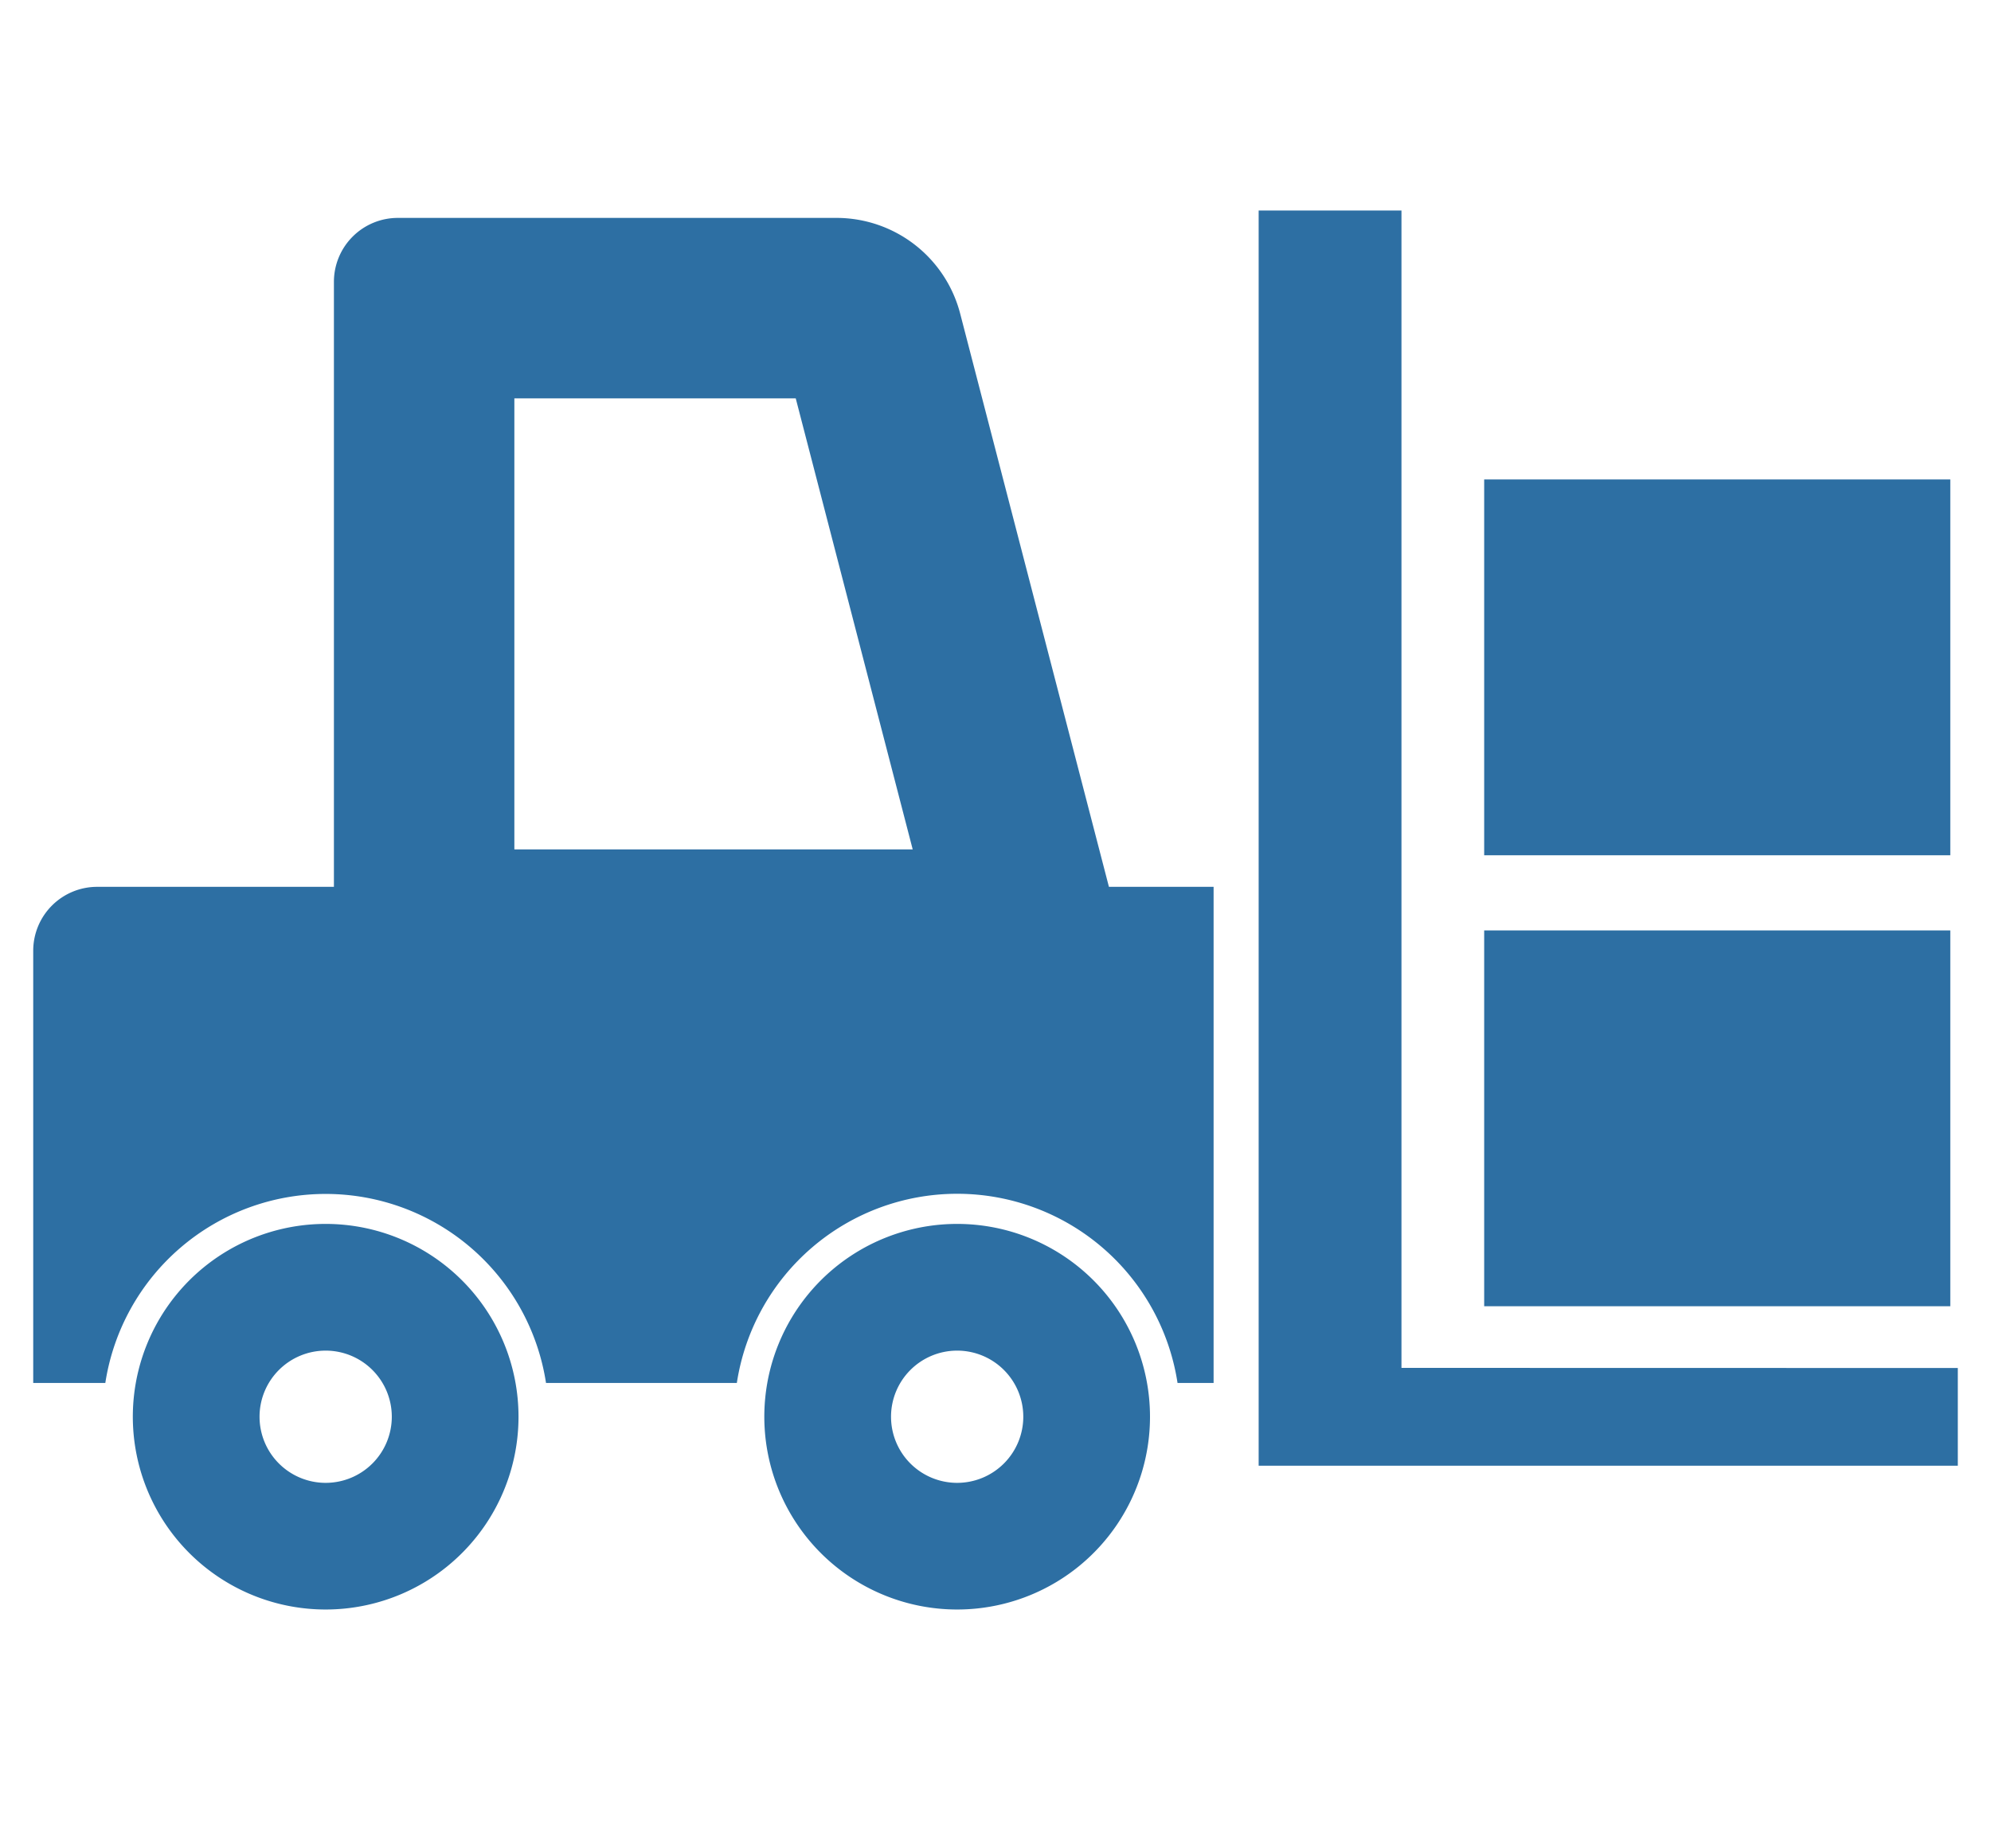 <svg xmlns="http://www.w3.org/2000/svg" width="70" height="65" viewBox="0 0 70 65">
  <g id="case_use_01" transform="translate(-380 -2329)">
    <rect id="長方形_24903" data-name="長方形 24903" width="70" height="65" transform="translate(380 2329)" fill="none"/>
    <g id="フォークリフトのフリーアイコン1" transform="translate(381.168 2266.547)">
      <path id="パス_25949" data-name="パス 25949" d="M32.59,75.219a4.494,4.494,0,0,0-4.351-3.366H12.821A2.248,2.248,0,0,0,10.572,74.1V95.377H2.248A2.248,2.248,0,0,0,0,97.624v15.2H2.535a7.838,7.838,0,0,1,15.494,0h6.709a7.837,7.837,0,0,1,15.494,0H41.5V95.377h-3.68ZM16.916,94.055V78.2h9.893l4.112,15.86h-14Z" transform="translate(0 -1.737)" fill="#2d6fa3"/>
      <path id="パス_25950" data-name="パス 25950" d="M331.021,110.557v-40.7H326v44.14h24.581v-3.436Z" transform="translate(-282.916)" fill="#2d6fa3"/>
      <path id="パス_25951" data-name="パス 25951" d="M33.276,339.546a6.78,6.78,0,1,0,6.78,6.779A6.78,6.78,0,0,0,33.276,339.546Zm0,9.106a2.325,2.325,0,1,1,2.325-2.326A2.326,2.326,0,0,1,33.276,348.652Z" transform="translate(-22.994 -234.052)" fill="#2d6fa3"/>
      <path id="パス_25952" data-name="パス 25952" d="M201.275,339.546a6.78,6.78,0,1,0,6.78,6.779A6.78,6.78,0,0,0,201.275,339.546Zm0,9.106a2.325,2.325,0,1,1,2.325-2.326A2.326,2.326,0,0,1,201.275,348.652Z" transform="translate(-168.791 -234.052)" fill="#2d6fa3"/>
      <rect id="長方形_24053" data-name="長方形 24053" width="16.388" height="13.216" transform="translate(51.013 95.173)" fill="#2d6fa3"/>
      <rect id="長方形_24054" data-name="長方形 24054" width="16.388" height="13.216" transform="translate(51.013 79.314)" fill="#2d6fa3"/>
    </g>
  </g>
</svg>
